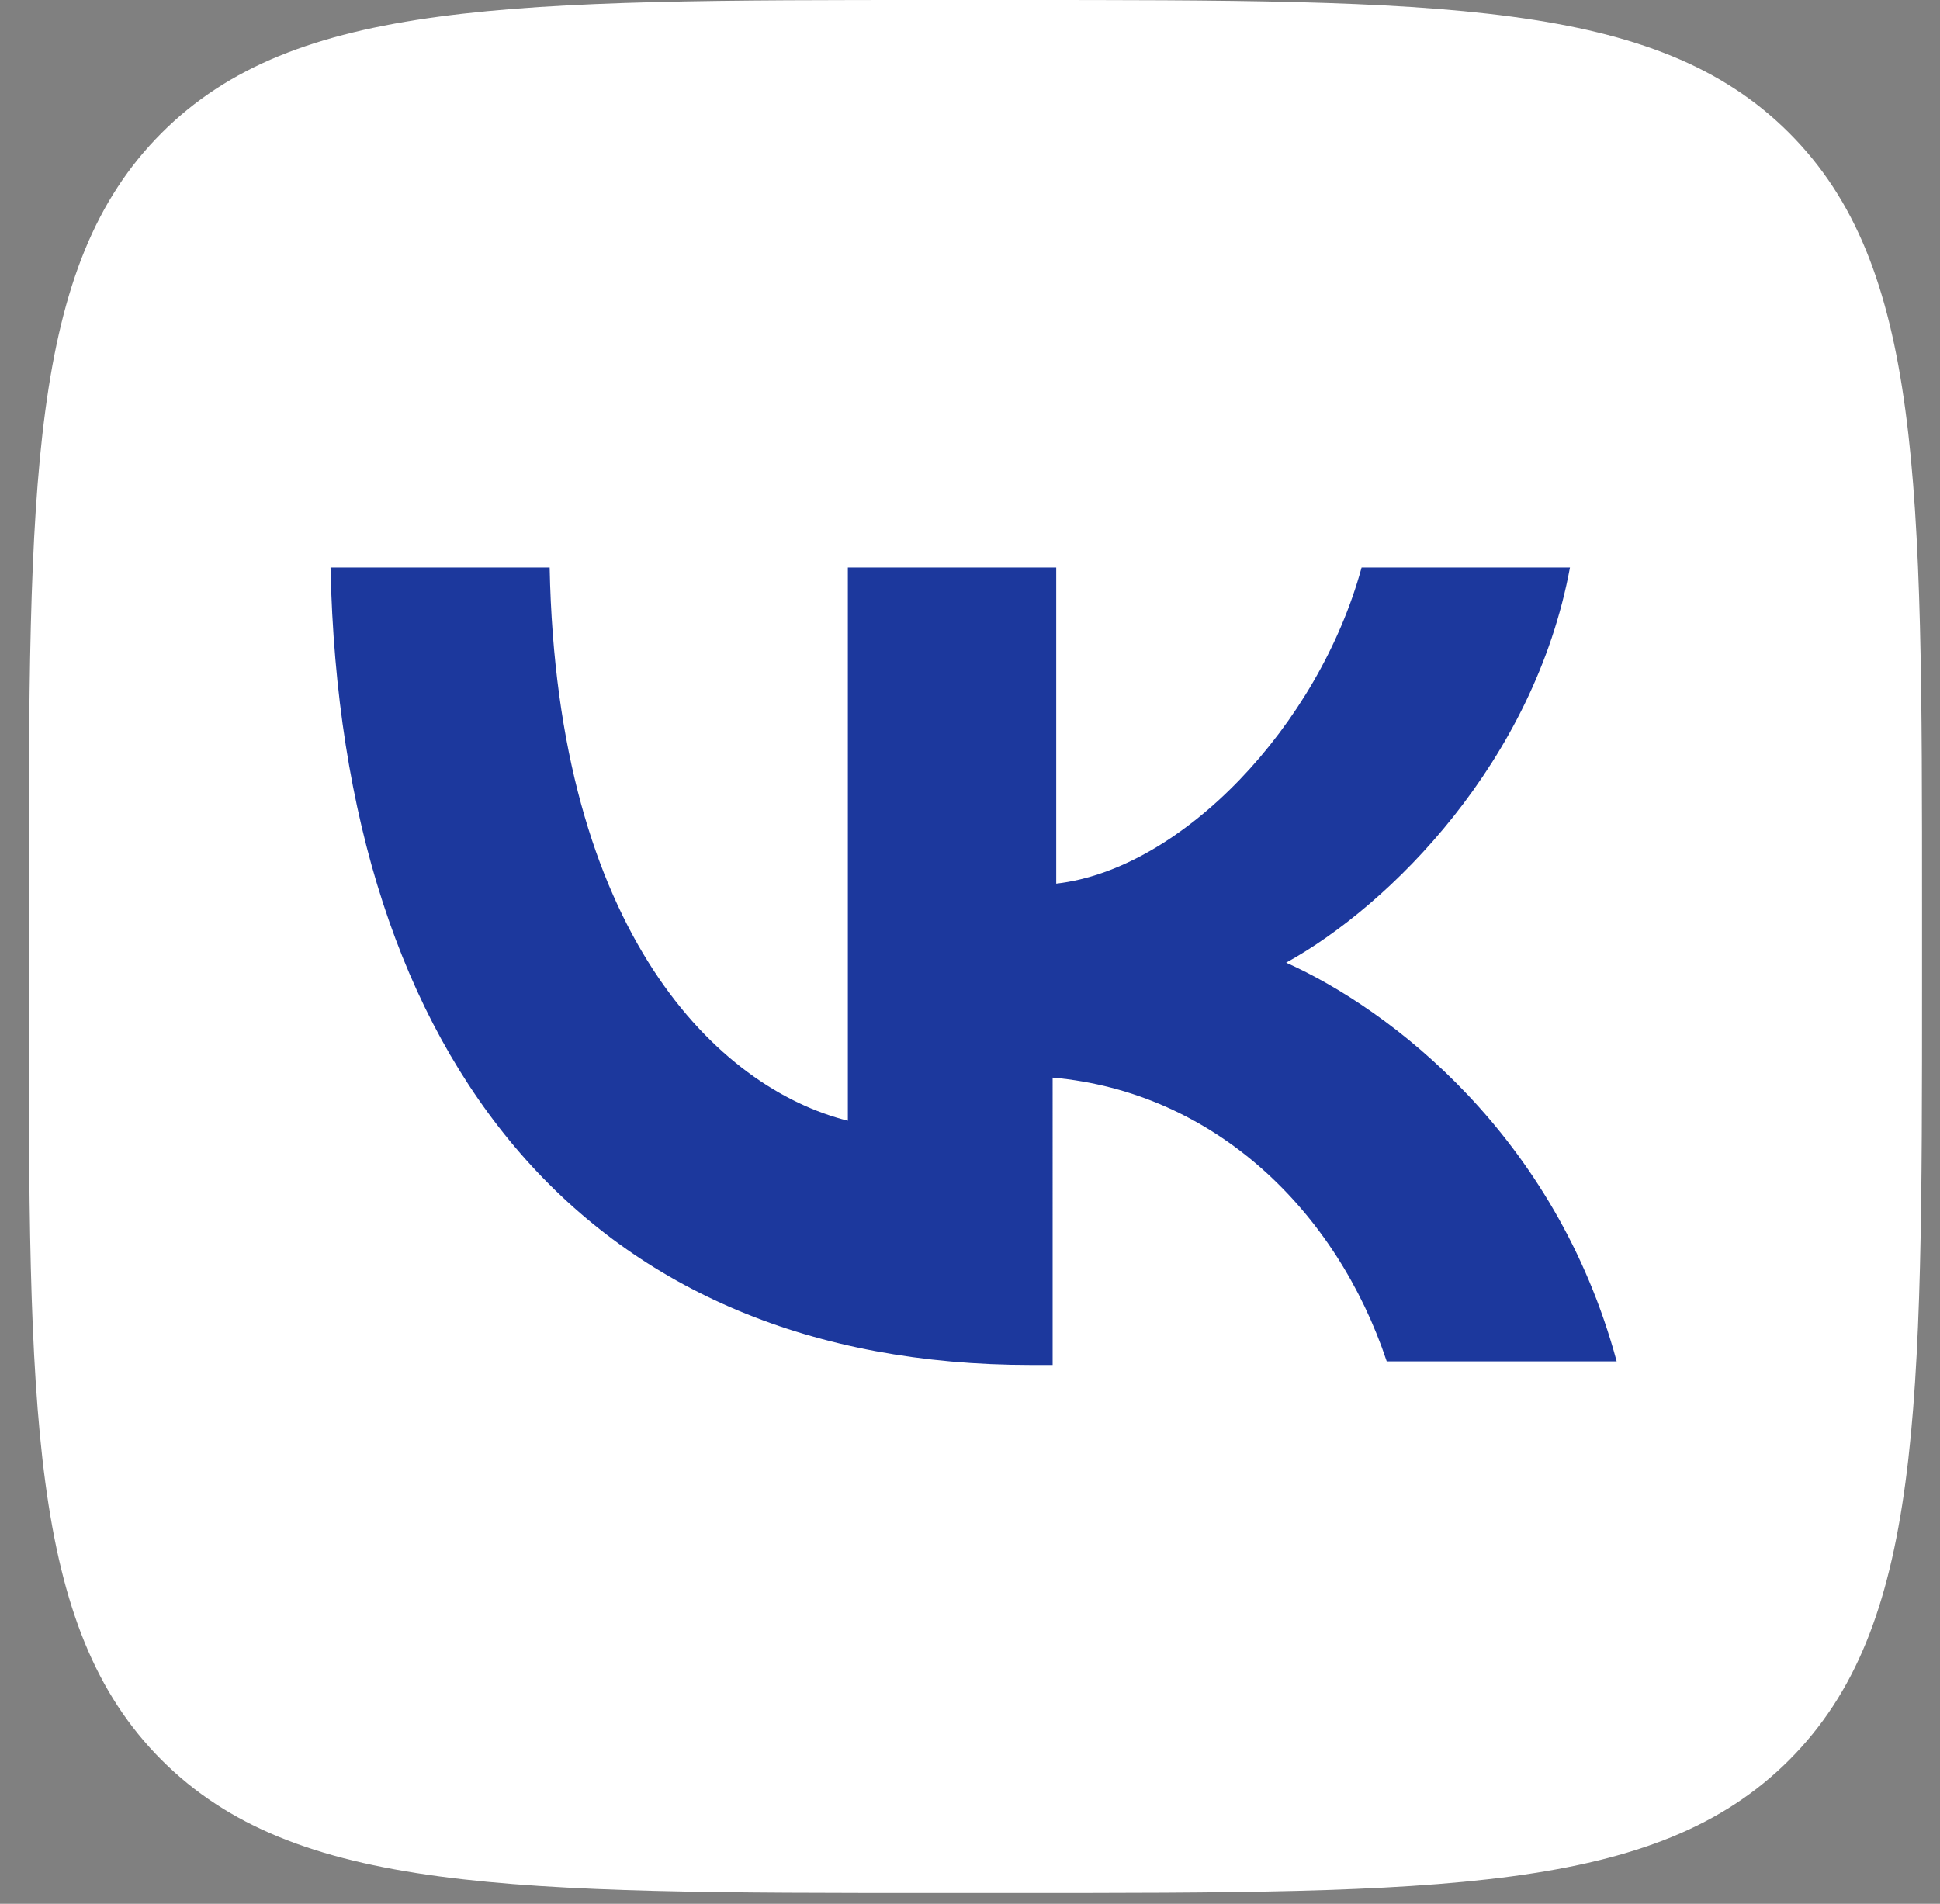 <?xml version="1.0" encoding="UTF-8"?> <svg xmlns="http://www.w3.org/2000/svg" xmlns:xlink="http://www.w3.org/1999/xlink" version="1.1" id="Слой_1" x="0px" y="0px" viewBox="0 0 54 53" style="enable-background:new 0 0 54 53;" xml:space="preserve"><rect x="0" y="0" width="54" height="53" fill="#808080" stroke="none"/> <style type="text/css"> .st0{fill:#FFFFFF;} .st1{fill:#1C389D;} </style> <path class="st0" d="M0.8,25.3c0-11.9,0-17.9,3.7-21.6C8.2,0,14.2,0,26.1,0h2.1c11.9,0,17.9,0,21.6,3.7s3.7,9.7,3.7,21.6v2.1 c0,11.9,0,17.9-3.7,21.6s-9.7,3.7-21.6,3.7h-2.1c-11.9,0-17.9,0-21.6-3.7c-3.7-3.7-3.7-9.7-3.7-21.6V25.3z"></path> <path class="st1" d="M28.7,38C16.5,38,9.5,29.7,9.2,15.8h6.1c0.2,10.2,4.7,14.5,8.3,15.4V15.8h5.8v8.8c3.5-0.4,7.3-4.4,8.5-8.8h5.8 c-1,5.4-5,9.4-7.9,11c2.9,1.3,7.5,4.8,9.2,11.1h-6.4c-1.4-4.2-4.8-7.5-9.3-7.9V38H28.7z"></path> </svg> 